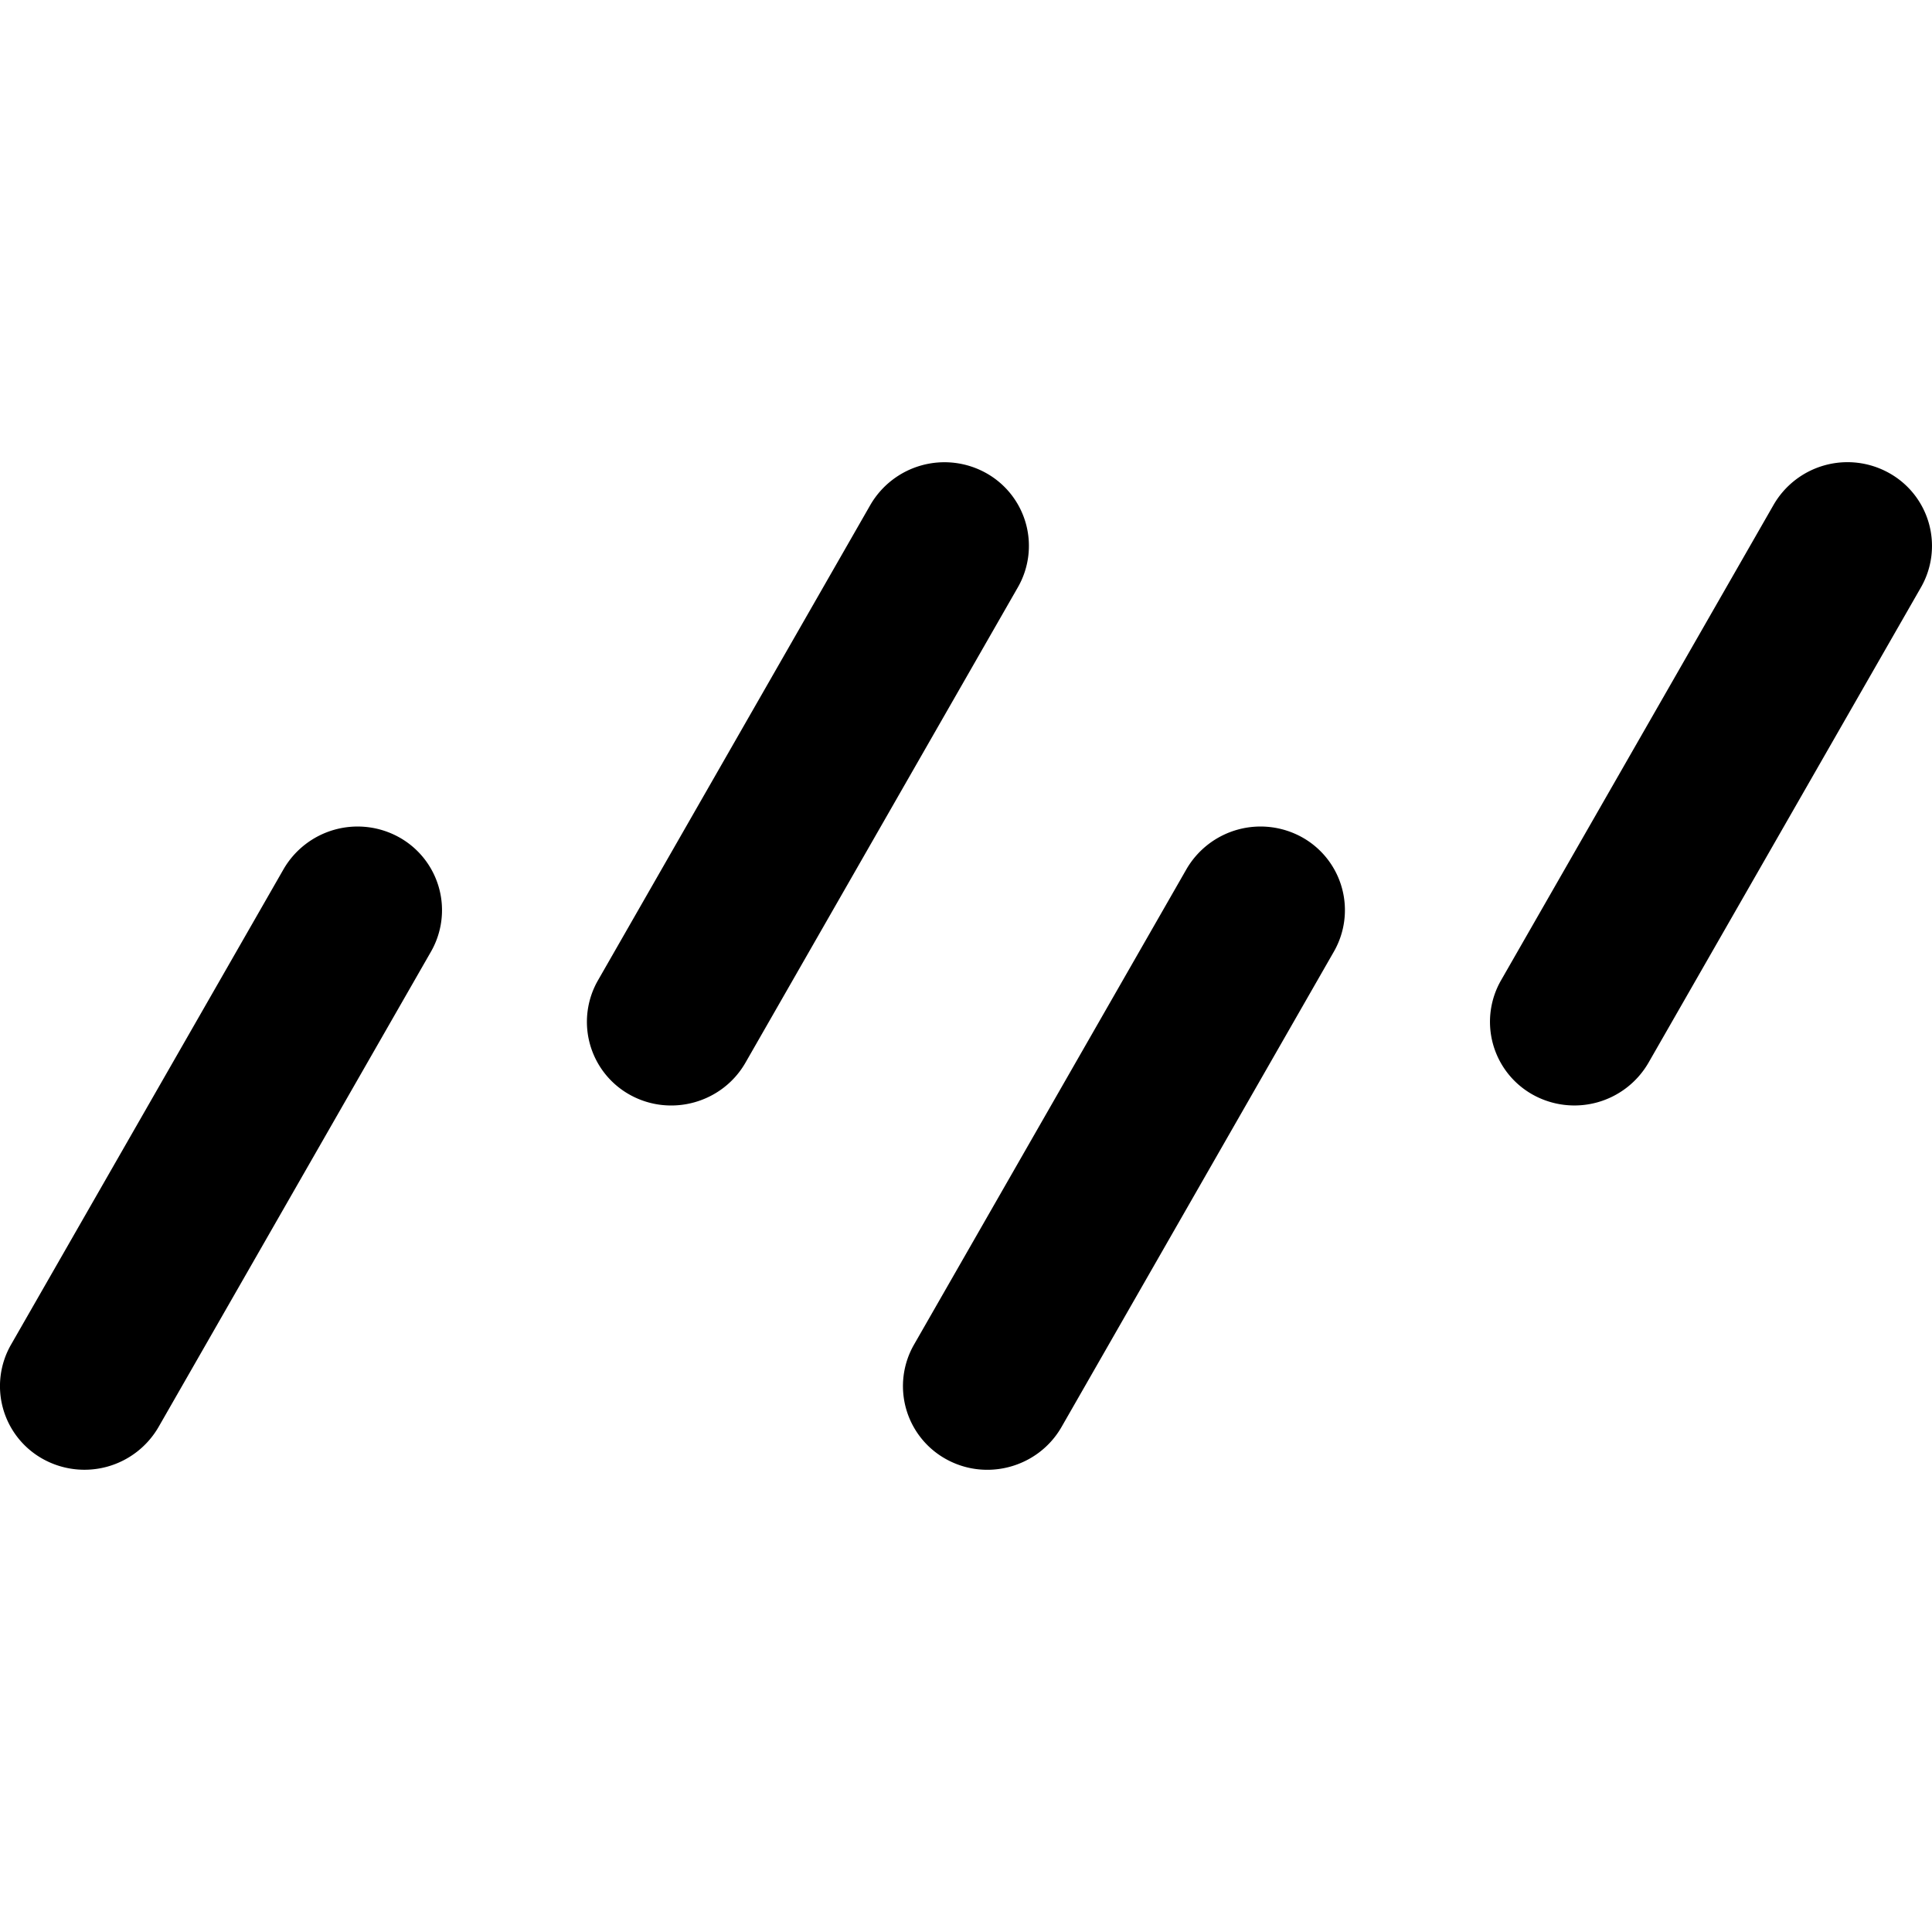 <svg xmlns="http://www.w3.org/2000/svg" width="1em" height="1em" viewBox="0 0 24 24"><path fill="black" d="M5.353 11.823a1.036 1.036 0 0 0-.395-1.422a1.063 1.063 0 0 0-1.437.399L.138 16.702a1.035 1.035 0 0 0 .395 1.422a1.063 1.063 0 0 0 1.437-.398zm11.216 0a1.036 1.036 0 0 0-.394-1.422a1.064 1.064 0 0 0-1.438.399l-3.382 5.902a1.036 1.036 0 0 0 .394 1.422c.506.283 1.15.104 1.438-.398zm7.293-4.525a1.036 1.036 0 0 0-.395-1.422a1.06 1.06 0 0 0-1.437.399l-3.383 5.902a1.036 1.036 0 0 0 .395 1.422a1.063 1.063 0 0 0 1.437-.399zm-11.219 0a1.035 1.035 0 0 0-.394-1.422a1.064 1.064 0 0 0-1.438.398l-3.382 5.903a1.036 1.036 0 0 0 .394 1.422c.506.282 1.15.104 1.438-.399z"/></svg>